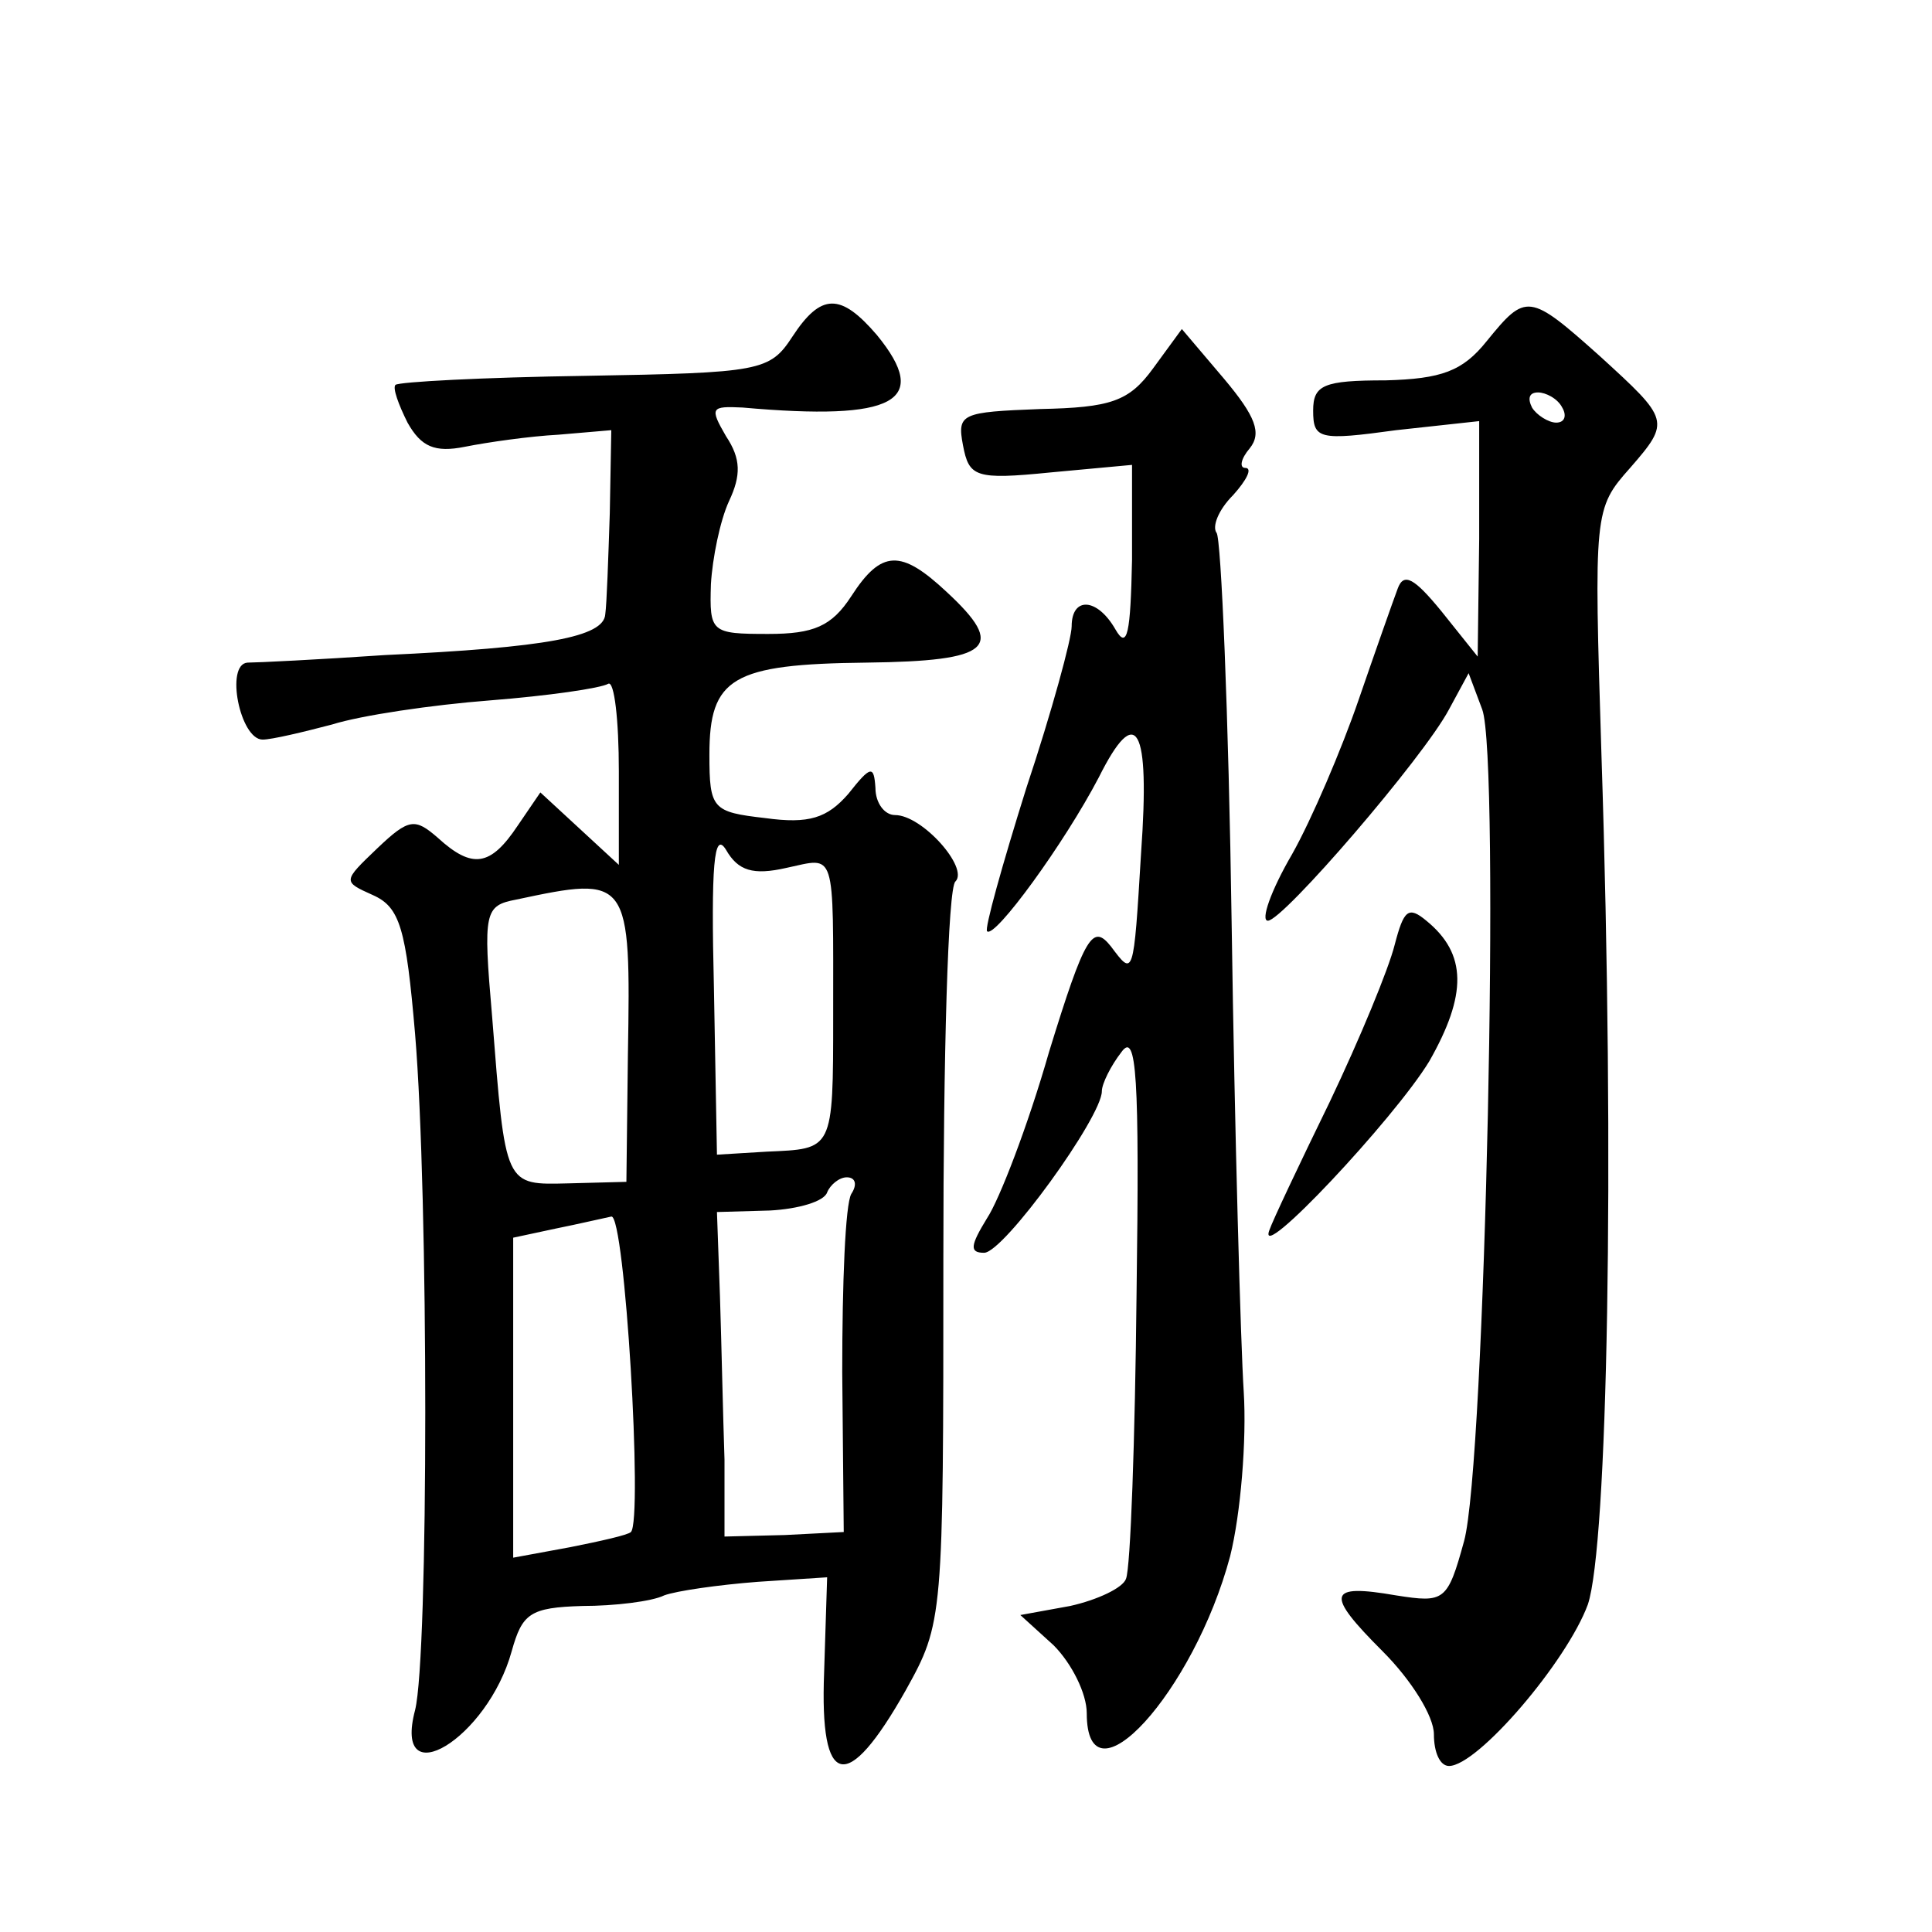 <?xml version="1.0" standalone="no"?>
<!DOCTYPE svg PUBLIC "-//W3C//DTD SVG 20010904//EN"
 "http://www.w3.org/TR/2001/REC-SVG-20010904/DTD/svg10.dtd">
<svg version="1.0" xmlns="http://www.w3.org/2000/svg"
 width="128pt" height="128pt" viewBox="0 0 128 128"
 preserveAspectRatio="xMidYMid meet">
<g transform="translate(0,128) scale(0.1,-0.1)"
fill="#0" stroke="none">
<path d="M525 1057 c-15 -23 -21 -24 -137 -26 -68 -1 -124 -4 -126 -6 -2 -2 2 -13
8 -25 9 -16 18 -20 38 -16 15 3 43 7 62 8 l35 3 -1 -55 c-1 -30 -2 -60 -3 -67 -1
-15 -39 -22 -146 -27 -44 -3 -85 -5 -91 -5 -15 -1 -5 -51 10 -51 6 0 27 5 46 10
19 6 66 13 105 16 38 3 73 8 78 11 4 2 7 -24 7 -58 l0 -62 -26 24 -26 24 -15 -22
c-18 -27 -30 -29 -53 -8 -15 13 -19 13 -40 -7 -23 -22 -23 -22 -3 -31 18 -8 22
-22 28 -92 9 -107 9 -412 0 -448 -15 -57 48 -19 64 39 7 25 12 29 47 30 21 0 46
3 54 7 8 3 36 7 62 9 l46 3 -2 -63 c-3 -77 15 -81 54 -12 25 45 25 47 25 287 0
133 3 245 8 249 9 9 -22 44 -40 44 -7 0 -13 8 -13 18 -1 15 -3 15 -18 -4 -14 -16
-26 -20 -55 -16 -35 4 -37 6 -37 42 0 51 15 60 104 61 83 1 93 10 53 47 -30 28
-43 28 -63 -3 -13 -20 -25 -25 -55 -25 -38 0 -39 1 -38 33 1 17 6 42 12 55 8 17
8 28 -2 43 -11 19 -10 20 11 19 101 -9 125 4 89 48 -24 28 -37 28 -56 -1z m-4 -352
c33 7 31 14 31 -98 0 -90 0 -88 -44 -90 l-33 -2 -2 110 c-2 82 0 105 8 92 8 -14
18 -17 40 -12z m-105 -124 l-1 -84 -38 -1 c-43 -1 -42 -3 -51 111 -6 69 -5 73 16
77 75 16 76 15 74 -103z m148 -92 c-4 -7 -6 -59 -6 -118 l1 -106 -39 -2 -40 -1
0 51 c-1 29 -2 77 -3 108 l-2 56 35 1 c19 1 36 6 38 12 2 5 8 10 13 10 6 0 7 -5
3 -11z m-146 -224 c-2 -2 -20 -6 -40 -10 l-38 -7 0 106 0 106 28 6 c15 3 32 7 37
8 9 2 21 -201 13 -209z M985 1054 c-16 -20 -30 -25 -67 -26 -41 0 -48 -3 -48 -20
0 -19 4 -20 55 -13 l55 6 0 -78 -1 -78 -24 30 c-18 22 -25 26 -29 15 -3 -8 -15
-42 -26 -74 -11 -32 -31 -79 -44 -102 -14 -24 -21 -44 -16 -44 10 0 103 108 120
140 l13 24 9 -24 c12 -32 2 -500 -12 -551 -11 -40 -13 -41 -45 -36 -46 8 -47 1
-9 -37 19 -19 34 -43 34 -55 0 -12 4 -21 10 -21 19 0 78 69 92 107 13 39 18 289
9 563 -5 161 -5 163 19 190 27 31 26 32 -20 74 -47 42 -49 42 -75 10z m50 -44 c3
-5 2 -10 -4 -10 -5 0 -13 5 -16 10 -3 6 -2 10 4 10 5 0 13 -4 16 -10z M764 1036
c-16 -22 -28 -26 -75 -27 -52 -2 -55 -3 -51 -24 4 -21 8 -23 58 -18 l54 5 0 -63
c-1 -48 -3 -60 -11 -46 -12 21 -29 22 -29 2 0 -8 -13 -56 -30 -107 -16 -51 -28
-94 -26 -95 5 -5 51 58 74 102 25 50 34 34 28 -50 -5 -83 -5 -82 -20 -62 -12 15
-17 8 -41 -70 -14 -49 -33 -98 -41 -110 -11 -18 -12 -23 -2 -23 13 0 78 90 78 107
0 5 6 17 13 26 10 14 12 -16 10 -160 -1 -97 -4 -182 -7 -189 -2 -6 -19 -14 -37
-18 l-33 -6 22 -20 c12 -12 22 -32 22 -45 0 -64 71 14 95 104 7 28 11 77 9 109
-2 31 -6 171 -8 310 -2 139 -7 256 -10 259 -3 4 1 15 11 25 9 10 13 18 8 18 -4
0 -3 6 3 13 8 10 4 21 -17 46 l-28 33 -19 -26z M924 654 c-4 -16 -23 -62 -43 -104
-20 -41 -38 -79 -40 -85 -9 -24 83 74 106 112 25 44 25 71 -2 93 -12 10 -15 7 -21
-16z"/>
</g>
</svg>
